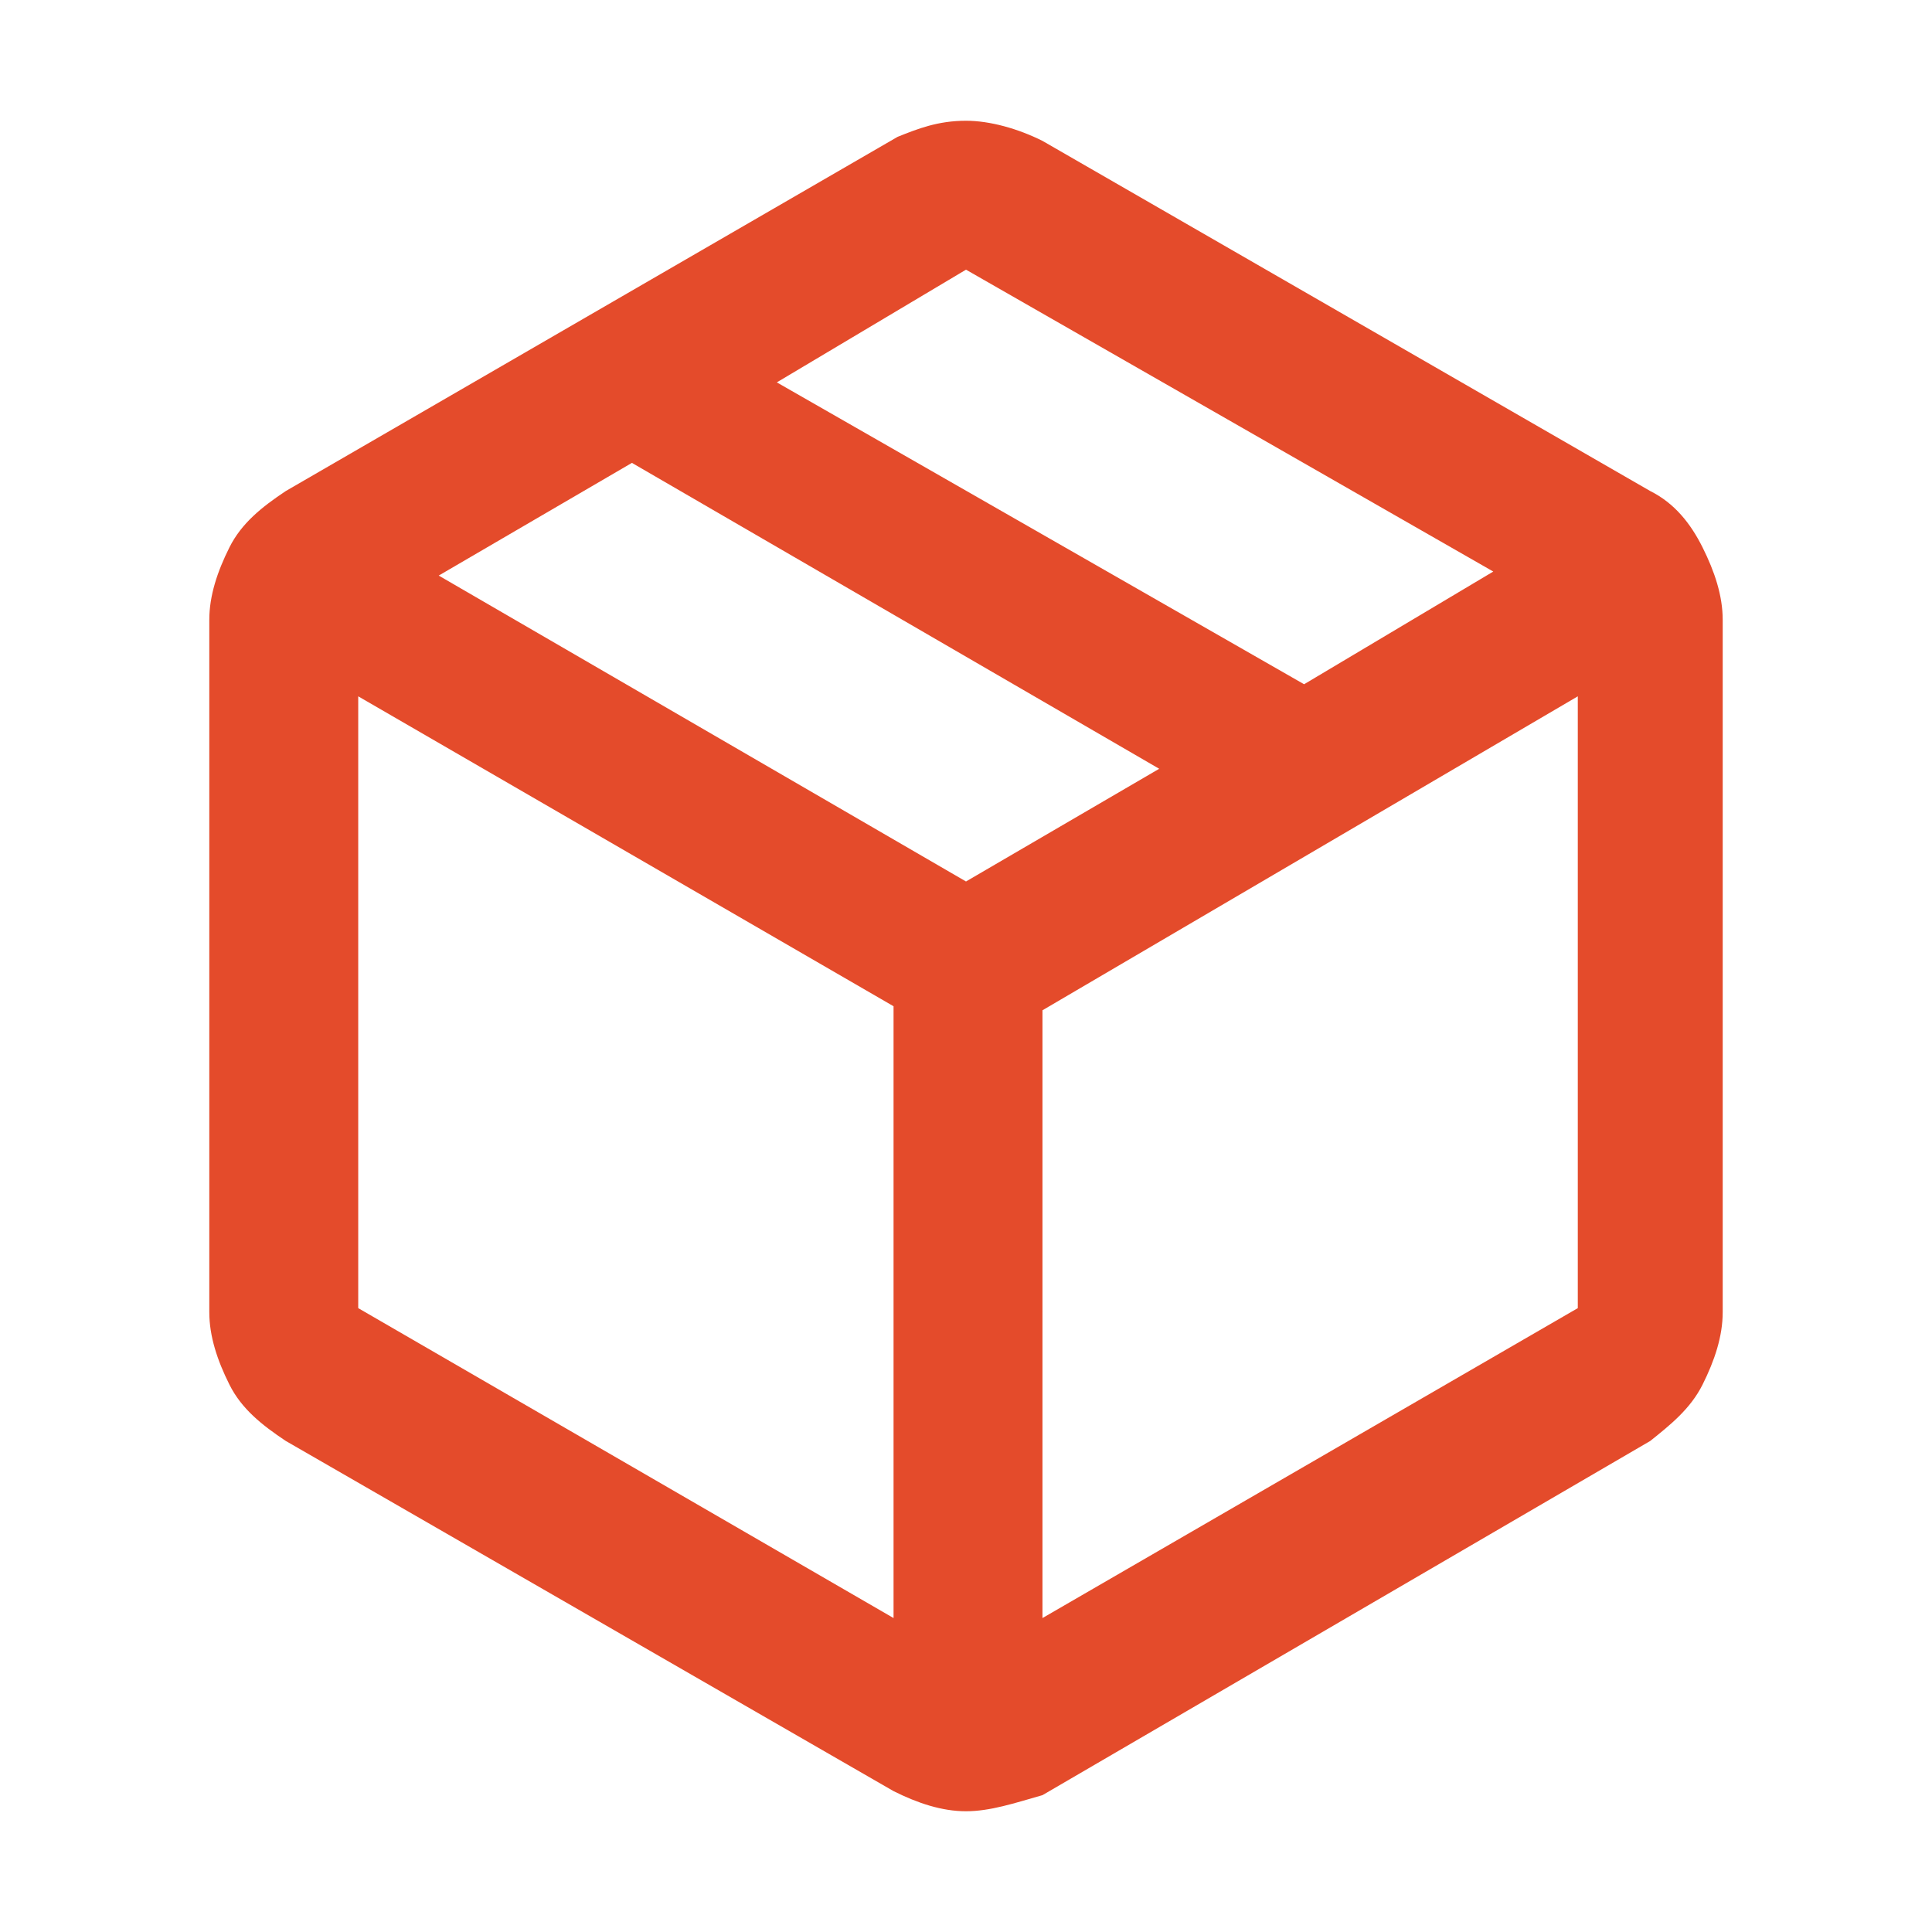 <svg xmlns="http://www.w3.org/2000/svg" xmlns:xlink="http://www.w3.org/1999/xlink" id="Layer_1" x="0px" y="0px" viewBox="0 0 48 48" style="enable-background:new 0 0 48 48;" xml:space="preserve"><style type="text/css">	.st0{fill:#E44B2B;}</style><path class="st0" d="M22.2,40.2V25L8.9,17.3v15.2L22.2,40.2z M25.9,40.2l13.3-7.7V17.3l-13.3,7.8V40.2z M22.2,44.5L7.1,35.8 C6.5,35.4,6,35,5.7,34.4c-0.3-0.6-0.5-1.2-0.5-1.8V15.4c0-0.6,0.2-1.2,0.5-1.8c0.3-0.6,0.8-1,1.4-1.4l15.2-8.8C22.8,3.2,23.3,3,24,3 c0.6,0,1.3,0.2,1.9,0.5L41,12.2c0.6,0.3,1,0.8,1.3,1.4c0.3,0.6,0.5,1.2,0.5,1.8v17.2c0,0.6-0.2,1.2-0.5,1.8c-0.3,0.6-0.8,1-1.3,1.4 l-15.1,8.8C25.2,44.8,24.6,45,24,45S22.8,44.8,22.2,44.5z M32.4,17l4.7-2.8L24,6.7l-4.7,2.8L32.4,17z M24,21.9l4.8-2.8l-13.1-7.6 l-4.8,2.8L24,21.9z"></path></svg>